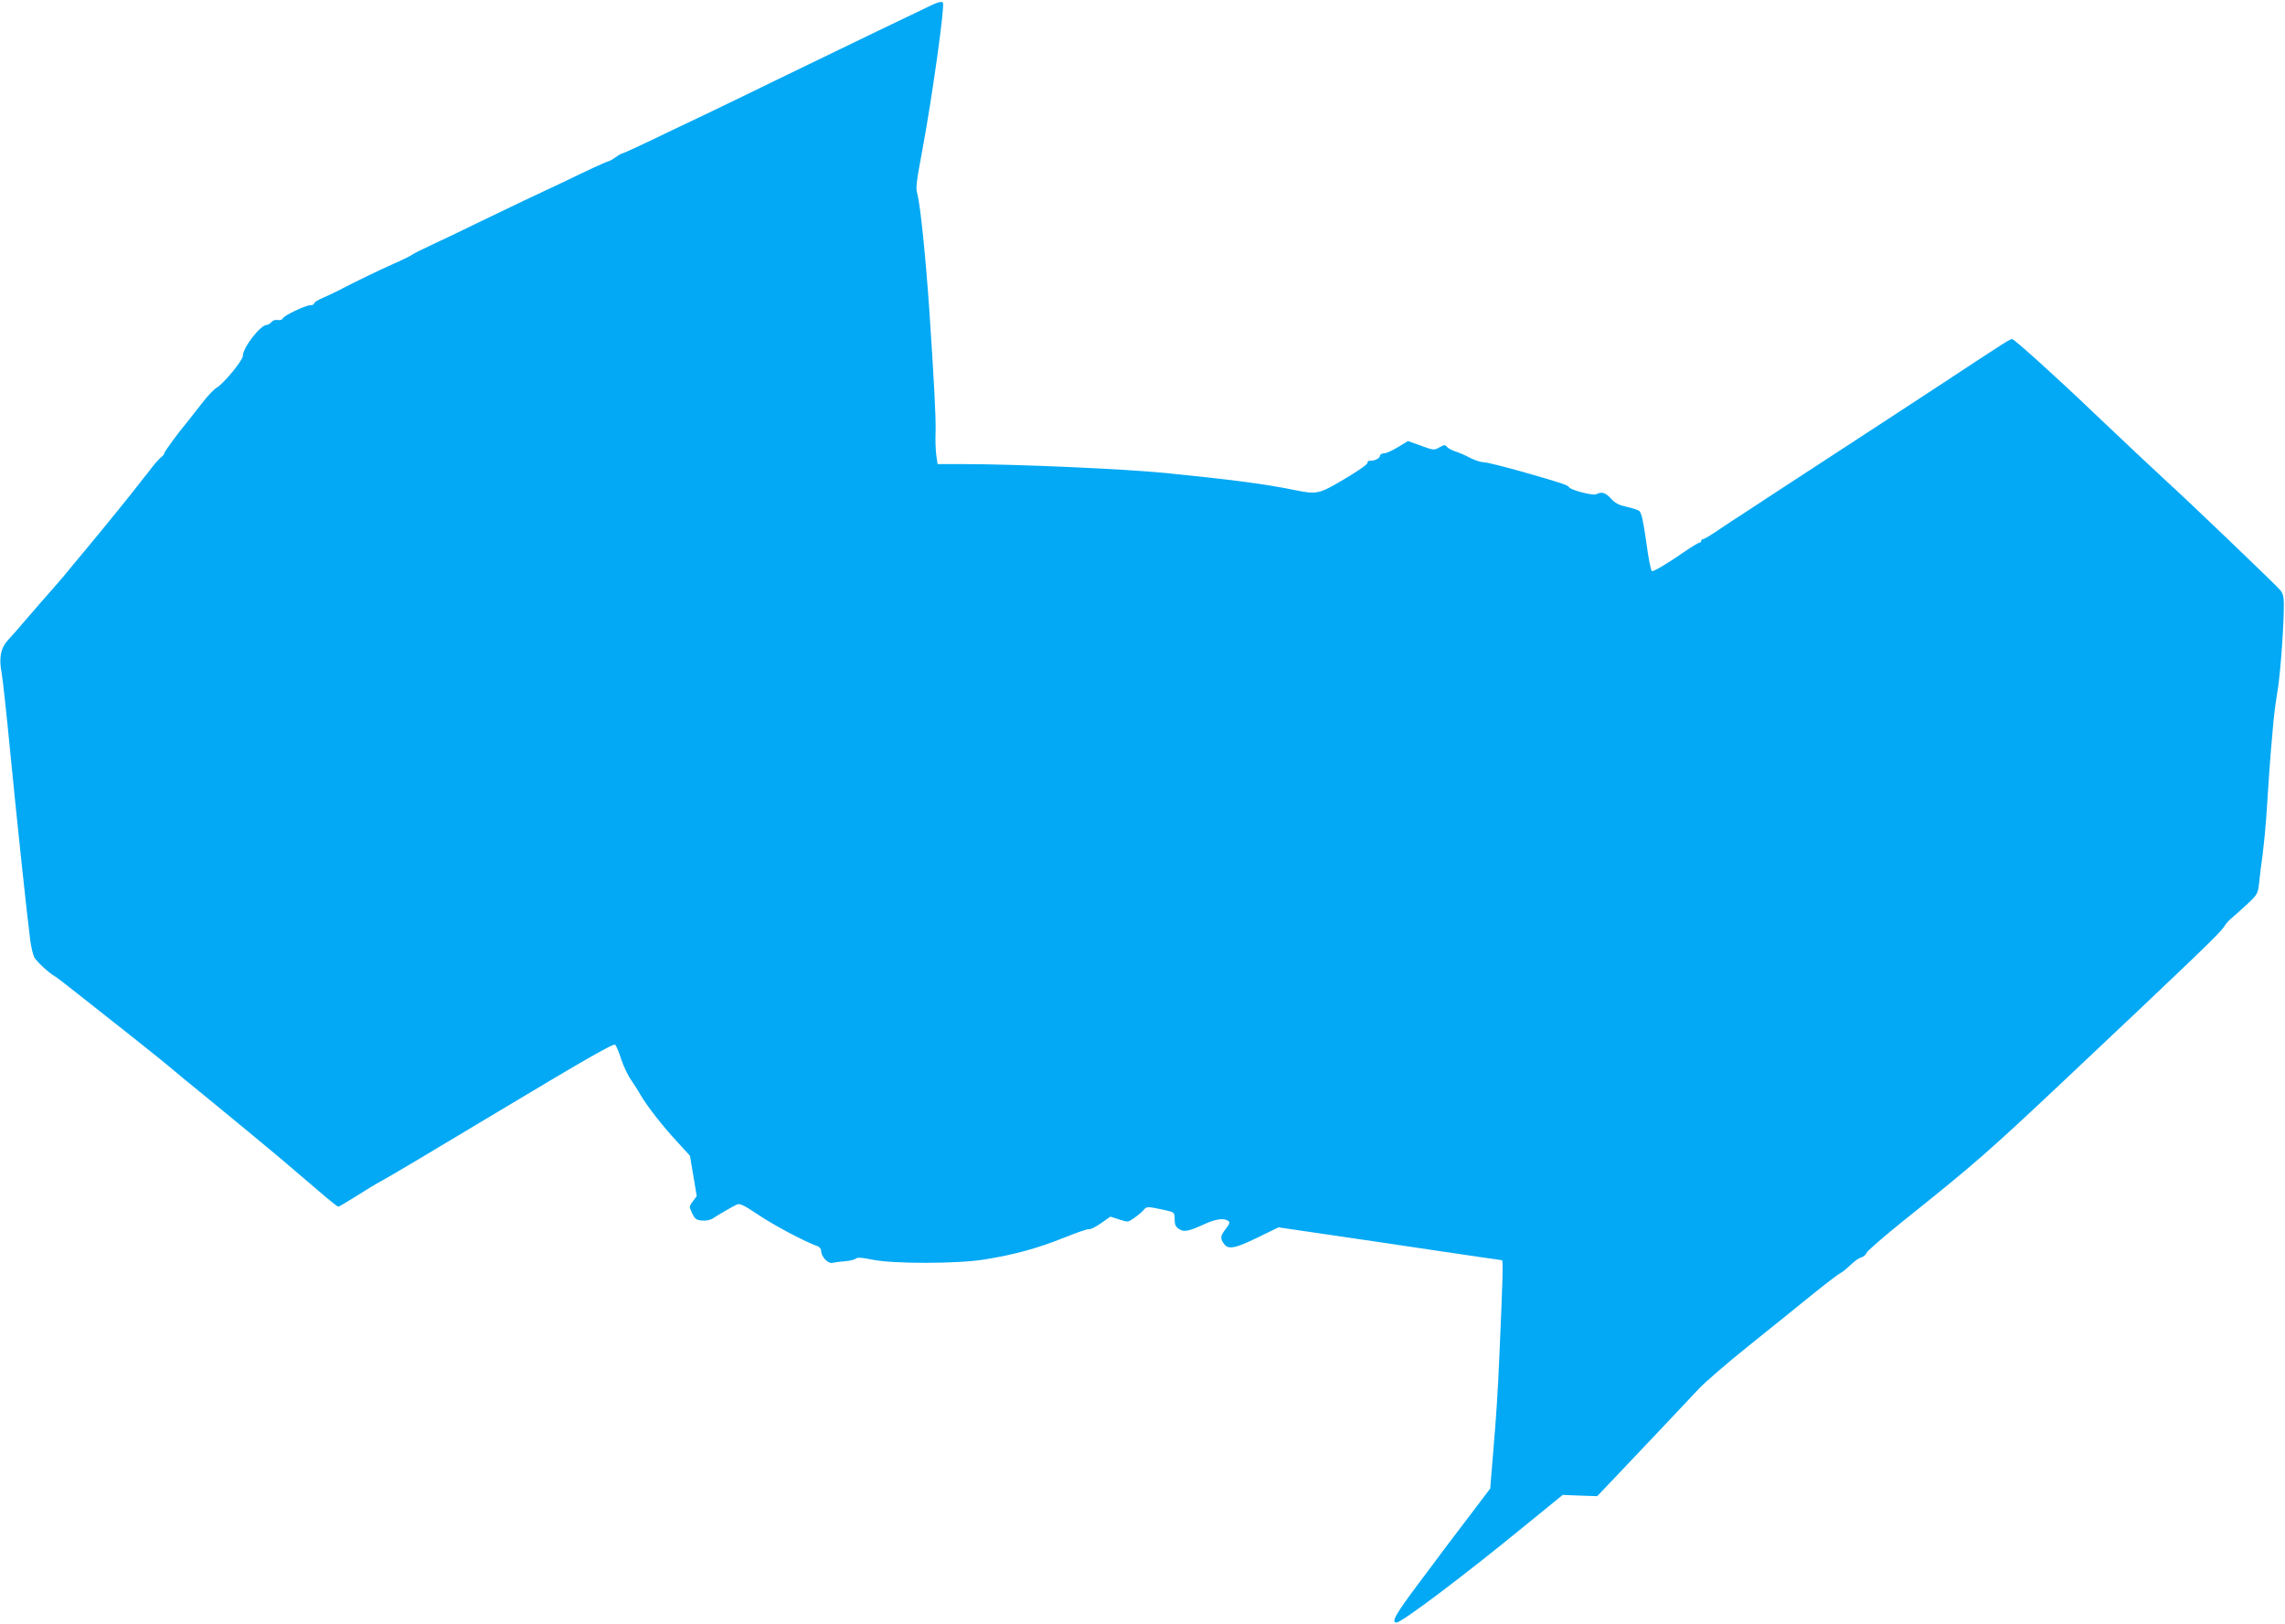 <?xml version="1.0" standalone="no"?>
<!DOCTYPE svg PUBLIC "-//W3C//DTD SVG 20010904//EN"
 "http://www.w3.org/TR/2001/REC-SVG-20010904/DTD/svg10.dtd">
<svg version="1.0" xmlns="http://www.w3.org/2000/svg"
 width="1280pt" height="910pt" viewBox="0 0 1280 910"
 preserveAspectRatio="xMidYMid meet">
<g transform="translate(0,910) scale(0.1,-0.1)"
fill="#03a9f4" stroke="none">
<path d="M5160 9043 c-52 -25 -160 -77 -240 -115 -224 -108 -368 -178 -585
-283 -110 -54 -263 -128 -340 -165 -77 -37 -183 -87 -235 -112 -172 -83 -269
-128 -276 -128 -3 0 -19 -9 -35 -21 -16 -11 -35 -22 -42 -23 -14 -3 -111 -48
-247 -114 -52 -25 -97 -46 -100 -47 -8 -3 -195 -92 -375 -179 -93 -46 -213
-103 -265 -127 -52 -24 -102 -49 -110 -55 -8 -7 -57 -31 -108 -53 -85 -38
-205 -96 -307 -149 -22 -11 -61 -30 -87 -41 -27 -11 -48 -25 -48 -30 0 -6 -9
-11 -21 -11 -28 0 -149 -58 -155 -74 -3 -7 -15 -11 -28 -9 -13 3 -28 -2 -35
-11 -8 -9 -19 -16 -26 -16 -36 0 -135 -128 -135 -175 0 -24 -107 -154 -145
-176 -17 -10 -55 -50 -85 -90 -30 -39 -67 -85 -81 -103 -51 -61 -129 -167
-129 -176 0 -5 -8 -15 -18 -22 -9 -7 -33 -33 -52 -58 -19 -25 -40 -52 -47 -60
-62 -81 -206 -259 -307 -380 -39 -47 -74 -89 -79 -95 -16 -21 -84 -102 -132
-156 -27 -30 -86 -98 -130 -149 -44 -52 -94 -109 -112 -128 -39 -42 -50 -100
-34 -180 6 -31 29 -244 51 -472 38 -387 90 -877 110 -1032 5 -37 15 -77 22
-91 14 -25 81 -87 113 -105 11 -6 85 -63 165 -127 80 -63 215 -170 300 -237
85 -68 164 -131 175 -141 11 -10 123 -103 249 -205 126 -103 295 -243 375
-310 155 -132 162 -138 258 -220 33 -28 64 -52 68 -52 5 0 50 27 101 59 51 33
114 71 141 85 26 13 329 193 673 400 480 288 628 372 636 363 7 -7 22 -43 34
-82 13 -38 37 -90 55 -115 17 -25 41 -62 53 -84 36 -62 124 -175 204 -261 l73
-80 19 -113 19 -113 -22 -29 c-21 -29 -21 -30 -4 -67 16 -33 23 -38 56 -41 25
-2 48 3 65 15 29 19 94 57 128 74 18 9 37 0 130 -62 91 -60 256 -147 327 -172
9 -4 17 -15 17 -25 0 -32 38 -73 63 -67 12 3 43 7 69 9 26 2 54 8 61 14 10 9
34 7 93 -5 115 -24 478 -24 629 1 168 27 295 62 443 121 74 30 138 52 144 49
5 -3 34 11 64 32 l54 38 50 -16 c50 -16 50 -16 87 11 21 15 44 35 52 45 15 18
21 17 124 -5 46 -11 47 -12 47 -50 0 -30 6 -42 24 -54 28 -19 53 -14 143 27
64 29 107 35 132 19 12 -8 10 -16 -12 -45 -31 -40 -33 -53 -11 -84 24 -34 62
-27 189 35 l117 57 286 -42 c158 -23 438 -64 622 -92 184 -27 339 -50 343 -50
8 0 6 -82 -14 -540 -9 -207 -17 -329 -34 -530 -2 -30 -7 -90 -11 -132 l-6 -77
-106 -140 c-59 -77 -129 -170 -157 -207 -27 -37 -87 -117 -133 -178 -135 -180
-161 -226 -129 -226 29 0 377 262 726 548 l205 167 97 -4 96 -3 85 89 c134
141 419 442 483 511 32 35 157 143 279 241 122 98 284 228 361 291 77 62 147
115 155 118 8 3 33 23 55 44 22 22 50 41 62 44 12 3 25 14 28 24 3 10 95 90
203 177 410 328 478 388 902 787 730 688 881 833 899 865 7 13 27 36 45 50 17
14 56 50 88 79 54 51 56 56 63 115 3 34 12 107 20 162 7 55 16 147 20 205 8
134 25 375 30 420 2 19 6 71 10 115 4 44 13 114 20 155 16 83 34 313 38 460 2
81 -1 99 -18 122 -16 22 -547 530 -640 613 -26 23 -280 262 -405 381 -206 197
-446 414 -458 414 -14 0 -20 -4 -409 -260 -155 -102 -399 -261 -543 -355 -143
-93 -316 -206 -383 -250 -68 -44 -147 -96 -177 -116 -30 -19 -90 -58 -132 -87
-42 -29 -81 -52 -87 -52 -6 0 -11 -4 -11 -10 0 -5 -4 -10 -10 -10 -5 0 -45
-24 -87 -53 -89 -62 -165 -107 -179 -107 -6 0 -20 73 -32 163 -16 116 -27 165
-39 174 -8 7 -41 17 -72 24 -42 9 -63 20 -86 45 -32 35 -53 41 -83 25 -18 -9
-142 23 -152 39 -8 13 -48 26 -255 85 -106 30 -205 55 -222 55 -16 0 -50 11
-74 23 -24 13 -62 30 -84 37 -22 7 -45 20 -50 27 -9 12 -15 12 -41 -3 -30 -17
-33 -17 -104 9 l-73 26 -56 -34 c-31 -19 -66 -35 -79 -35 -12 0 -22 -6 -22
-14 0 -14 -34 -30 -57 -27 -7 1 -13 -5 -13 -13 0 -8 -58 -48 -129 -90 -144
-85 -153 -87 -281 -61 -161 33 -343 57 -720 95 -233 23 -836 50 -1142 50
l-136 0 -7 49 c-4 27 -6 87 -4 133 2 83 -8 275 -36 693 -21 297 -49 572 -66
637 -10 39 -8 54 30 260 53 284 125 801 113 813 -10 10 -29 4 -122 -42z"/>
</g>
</svg>
